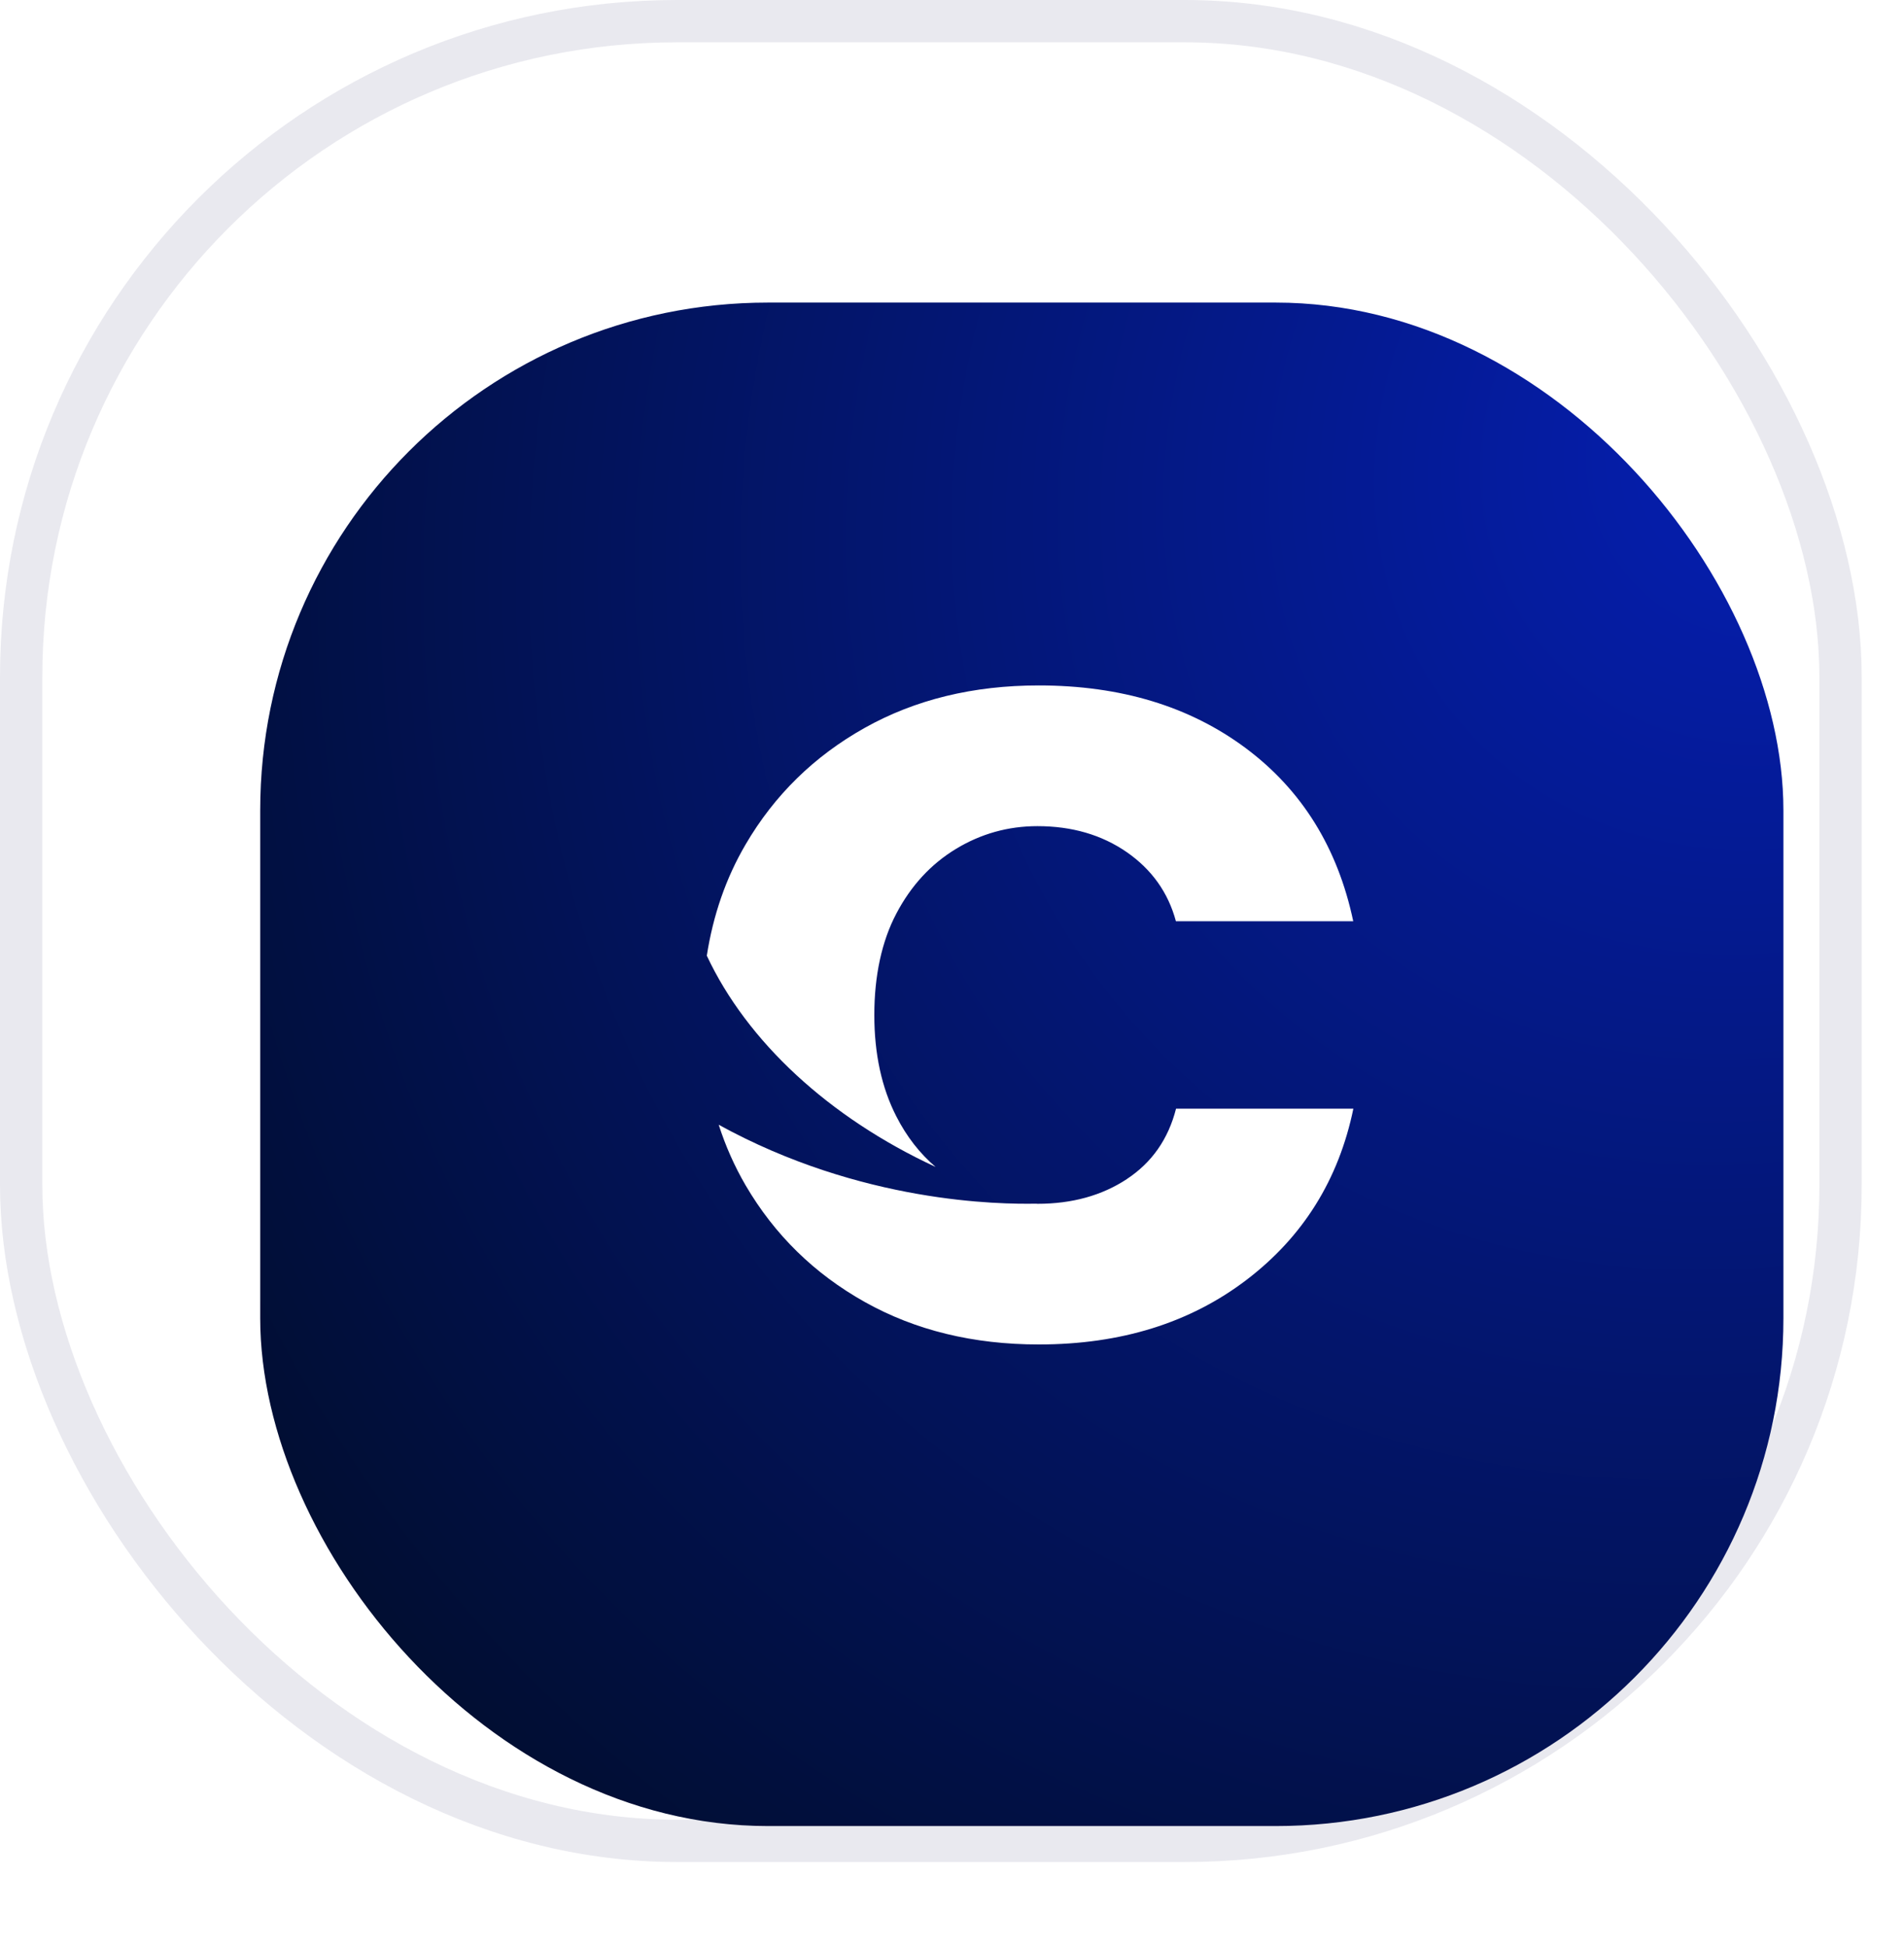 <svg width="45" height="46" viewBox="0 0 45 46" fill="none" xmlns="http://www.w3.org/2000/svg">
<rect x="0.5" y="0.5" width="43" height="43" rx="15.5" stroke="#E9E9EF"/>
<g filter="url(#filter0_d_3_25)">
<rect x="4" y="4" width="36" height="36" rx="12" fill="url(#paint0_radial_3_25)"/>
<path d="M27.294 14.53C25.968 13.542 24.337 13.047 22.4 13.047C20.85 13.047 19.478 13.382 18.285 14.051C17.092 14.72 16.154 15.638 15.471 16.806C15.006 17.6 14.704 18.477 14.555 19.433C15.504 21.457 17.437 23.256 19.962 24.425C19.592 24.109 19.28 23.713 19.034 23.23C18.687 22.552 18.514 21.753 18.514 20.834C18.514 19.915 18.687 19.097 19.034 18.439C19.381 17.779 19.849 17.271 20.441 16.911C21.033 16.552 21.676 16.372 22.369 16.372C23.185 16.372 23.888 16.577 24.48 16.986C25.071 17.396 25.459 17.94 25.642 18.619H29.833C29.466 16.882 28.619 15.519 27.294 14.53L27.294 14.53Z" fill="white"/>
<path d="M24.483 24.712C23.891 25.101 23.188 25.296 22.372 25.296C22.359 25.296 22.347 25.293 22.335 25.293C21.489 25.308 18.21 25.285 14.836 23.428C14.998 23.932 15.21 24.41 15.473 24.861C16.157 26.029 17.095 26.948 18.288 27.616C19.481 28.285 20.852 28.62 22.402 28.62C24.34 28.62 25.976 28.111 27.313 27.092C28.648 26.074 29.489 24.726 29.836 23.048H25.645C25.462 23.767 25.074 24.321 24.483 24.711L24.483 24.712Z" fill="white"/>
</g>
<defs>
<filter id="filter0_d_3_25" x="4" y="4" width="40.15" height="41.15" filterUnits="userSpaceOnUse" color-interpolation-filters="sRGB">
<feFlood flood-opacity="0" result="BackgroundImageFix"/>
<feColorMatrix in="SourceAlpha" type="matrix" values="0 0 0 0 0 0 0 0 0 0 0 0 0 0 0 0 0 0 127 0" result="hardAlpha"/>
<feOffset dx="2.15" dy="3.15"/>
<feGaussianBlur stdDeviation="1"/>
<feColorMatrix type="matrix" values="0 0 0 0 0.639 0 0 0 0 0.639 0 0 0 0 0.639 0 0 0 0.38 0"/>
<feBlend mode="normal" in2="BackgroundImageFix" result="effect1_dropShadow_3_25"/>
<feBlend mode="normal" in="SourceGraphic" in2="effect1_dropShadow_3_25" result="shape"/>
</filter>
<radialGradient id="paint0_radial_3_25" cx="0" cy="0" r="1" gradientTransform="matrix(-36 32.914 -29.844 -33.166 40 7.086)" gradientUnits="userSpaceOnUse">
<stop offset="0.077" stop-color="#051DA8"/>
<stop offset="0.988" stop-color="#000C24"/>
</radialGradient>
</defs>
</svg>
